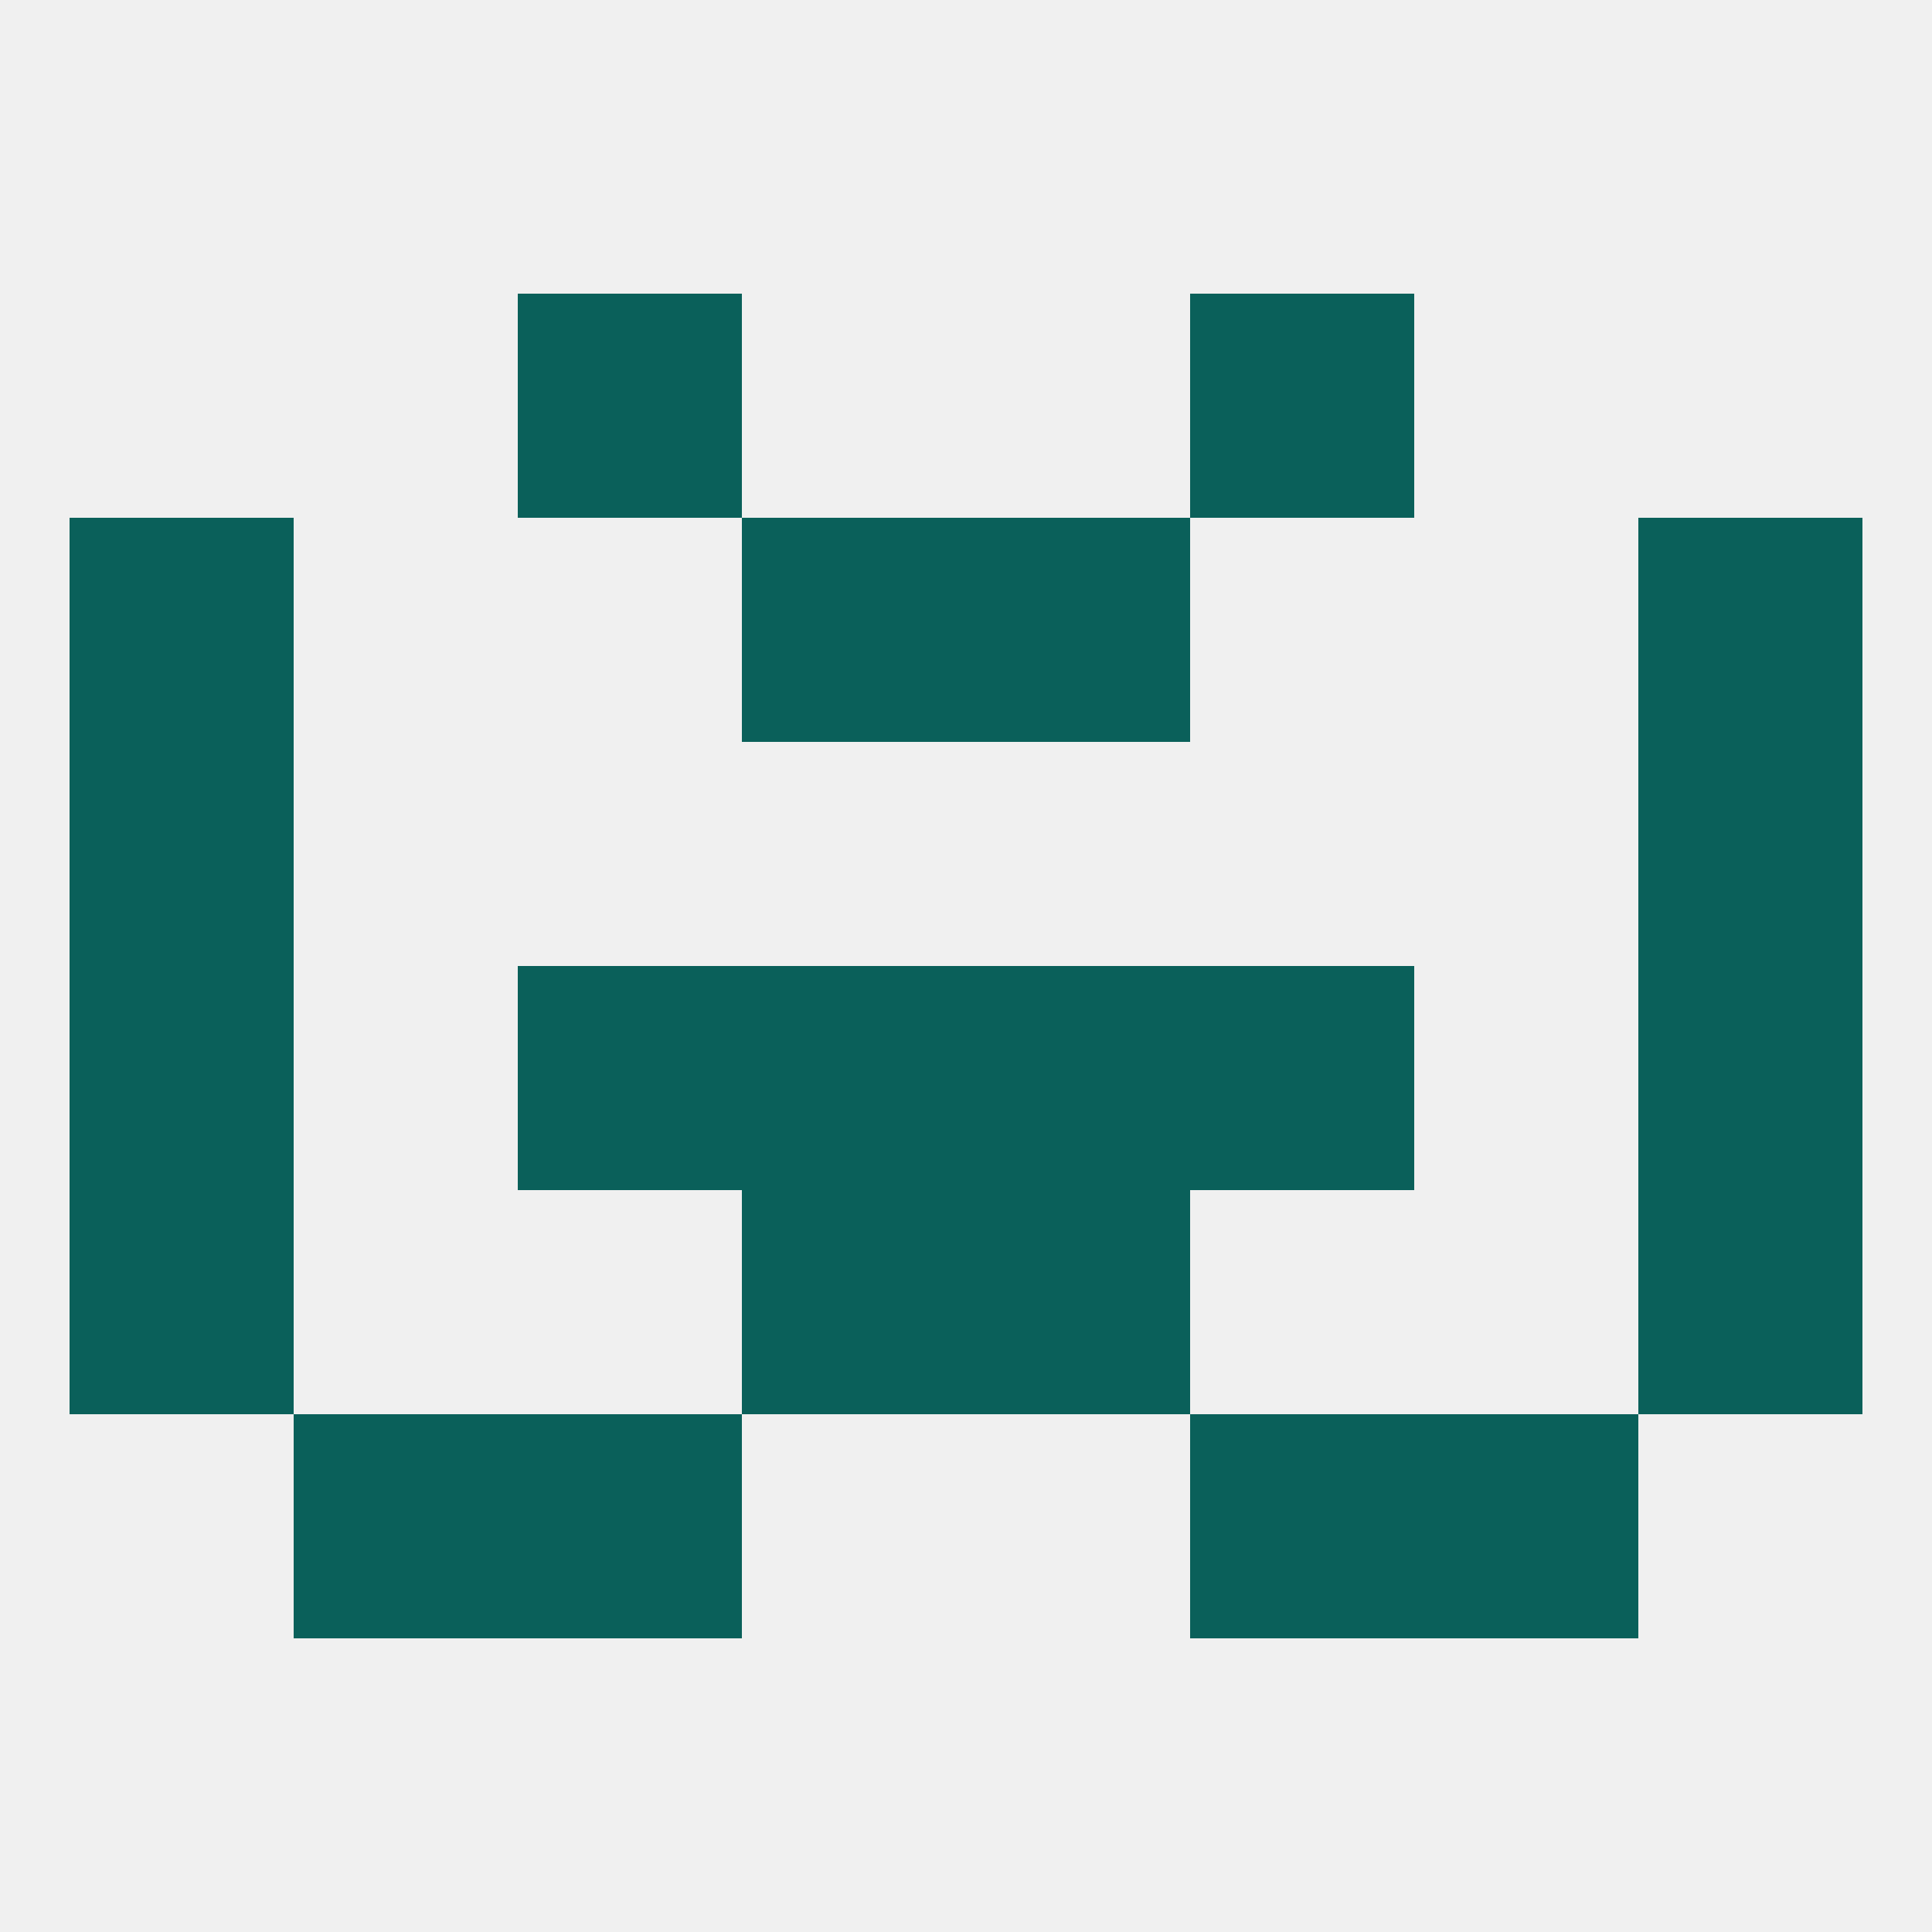 
<!--   <?xml version="1.0"?> -->
<svg version="1.1" baseprofile="full" xmlns="http://www.w3.org/2000/svg" xmlns:xlink="http://www.w3.org/1999/xlink" xmlns:ev="http://www.w3.org/2001/xml-events" width="250" height="250" viewBox="0 0 250 250" >
	<rect width="100%" height="100%" fill="rgba(240,240,240,255)"/>

	<rect x="67" y="183" width="29" height="29" fill="rgba(10,96,90,255)"/>
	<rect x="154" y="183" width="29" height="29" fill="rgba(10,96,90,255)"/>
	<rect x="38" y="183" width="29" height="29" fill="rgba(10,96,90,255)"/>
	<rect x="183" y="183" width="29" height="29" fill="rgba(10,96,90,255)"/>
	<rect x="125" y="125" width="29" height="29" fill="rgba(10,96,90,255)"/>
	<rect x="67" y="125" width="29" height="29" fill="rgba(10,96,90,255)"/>
	<rect x="154" y="125" width="29" height="29" fill="rgba(10,96,90,255)"/>
	<rect x="9" y="125" width="29" height="29" fill="rgba(10,96,90,255)"/>
	<rect x="212" y="125" width="29" height="29" fill="rgba(10,96,90,255)"/>
	<rect x="96" y="125" width="29" height="29" fill="rgba(10,96,90,255)"/>
	<rect x="9" y="96" width="29" height="29" fill="rgba(10,96,90,255)"/>
	<rect x="212" y="96" width="29" height="29" fill="rgba(10,96,90,255)"/>
	<rect x="9" y="67" width="29" height="29" fill="rgba(10,96,90,255)"/>
	<rect x="212" y="67" width="29" height="29" fill="rgba(10,96,90,255)"/>
	<rect x="96" y="67" width="29" height="29" fill="rgba(10,96,90,255)"/>
	<rect x="125" y="67" width="29" height="29" fill="rgba(10,96,90,255)"/>
	<rect x="67" y="38" width="29" height="29" fill="rgba(10,96,90,255)"/>
	<rect x="154" y="38" width="29" height="29" fill="rgba(10,96,90,255)"/>
	<rect x="96" y="154" width="29" height="29" fill="rgba(10,96,90,255)"/>
	<rect x="125" y="154" width="29" height="29" fill="rgba(10,96,90,255)"/>
	<rect x="9" y="154" width="29" height="29" fill="rgba(10,96,90,255)"/>
	<rect x="212" y="154" width="29" height="29" fill="rgba(10,96,90,255)"/>
</svg>